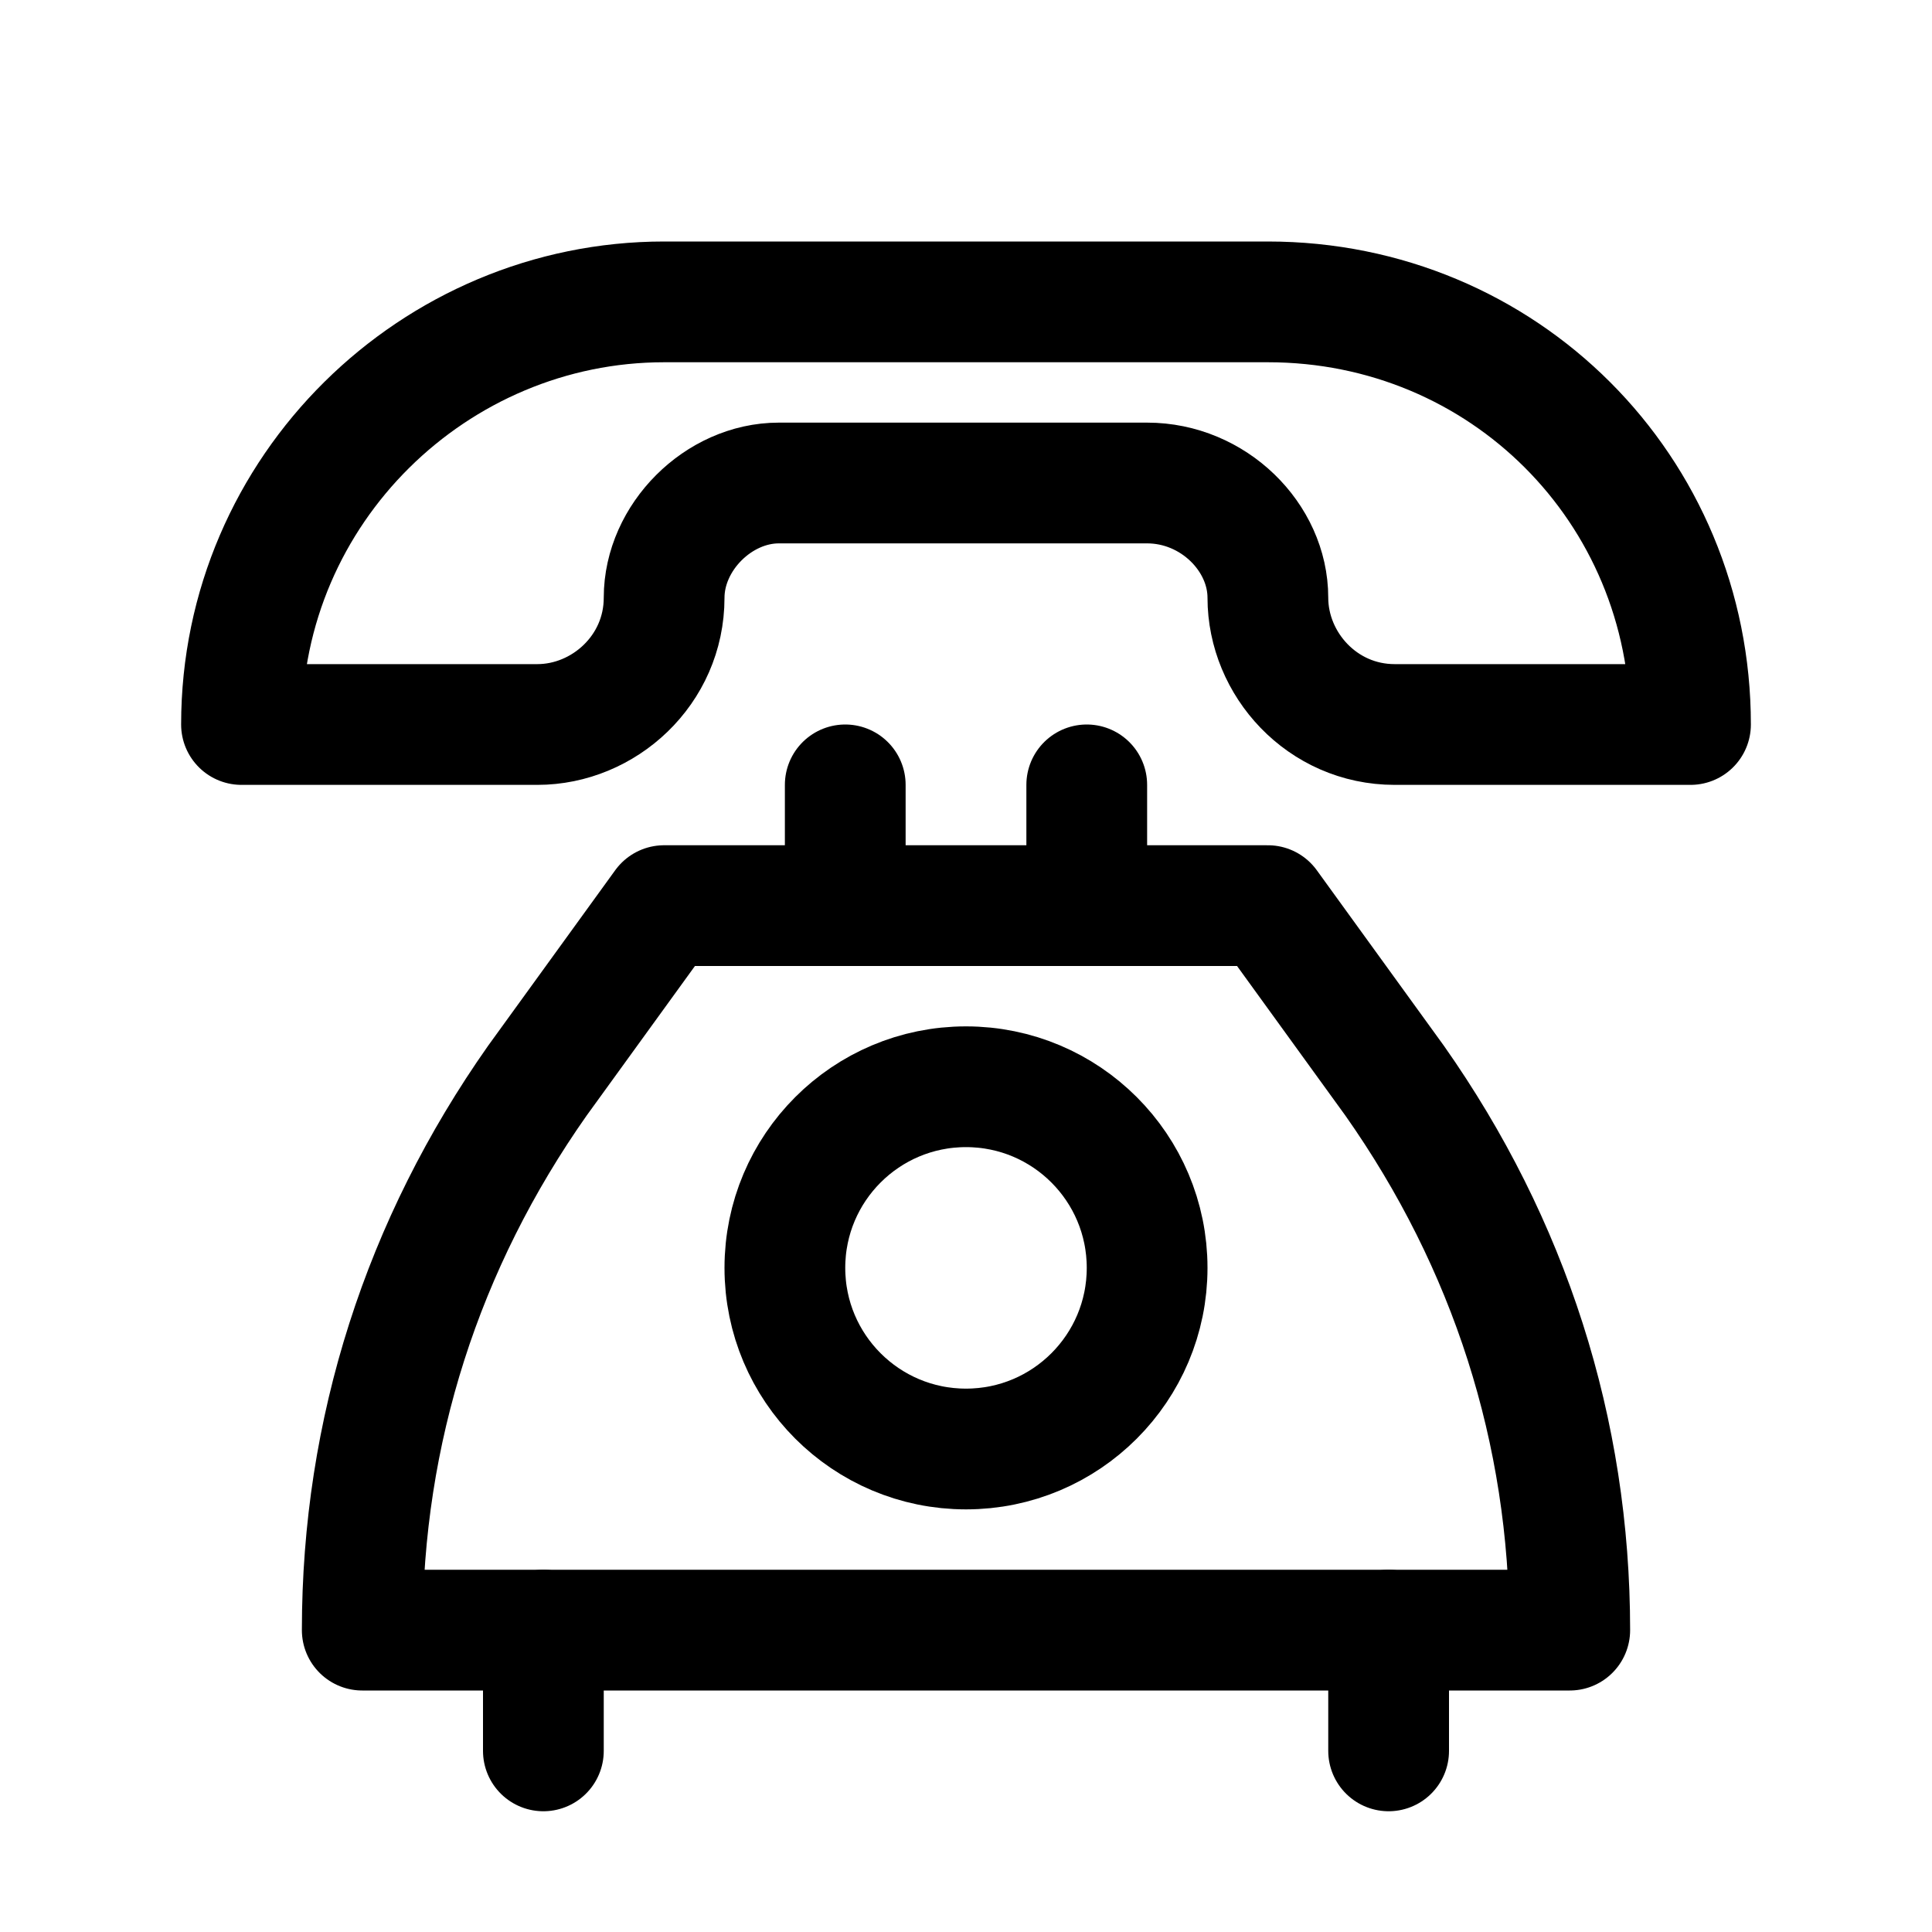 <svg xmlns="http://www.w3.org/2000/svg" xmlns:xlink="http://www.w3.org/1999/xlink" id="Icons" x="0px" y="0px" viewBox="0 0 32 32" style="enable-background:new 0 0 32 32;" xml:space="preserve">
<style type="text/css">
	.st0{fill:none;stroke:#000000;stroke-width:2;stroke-linejoin:round;stroke-miterlimit:10;}
	.st1{fill:none;stroke:#000000;stroke-width:2;stroke-linecap:round;stroke-linejoin:round;stroke-miterlimit:10;}
	.st2{fill:none;stroke:#000000;stroke-width:2;stroke-miterlimit:10;}
</style>
<path class="st0" d="M21,15H11l-2.1,2.9C7,20.6,6,23.7,6,27v0h20v0c0-3.3-1-6.4-2.9-9.1L21,15z"></path>
<circle class="st0" cx="16" cy="21" r="3"></circle>
<path class="st0" d="M12.9,8h6.1C20.1,8,21,8.9,21,9.9v0c0,1.1,0.9,2.1,2.1,2.1H28c0-3.9-3.1-7-7-7H11c-3.8,0-7,3.1-7,7h4.9  c1.1,0,2.1-0.9,2.1-2.1v0C11,8.9,11.9,8,12.9,8z"></path>
<line class="st1" x1="14" y1="13" x2="14" y2="15"></line>
<line class="st1" x1="18" y1="13" x2="18" y2="15"></line>
<line class="st1" x1="23" y1="27" x2="23" y2="29"></line>
<line class="st1" x1="9" y1="27" x2="9" y2="29"></line>
</svg>